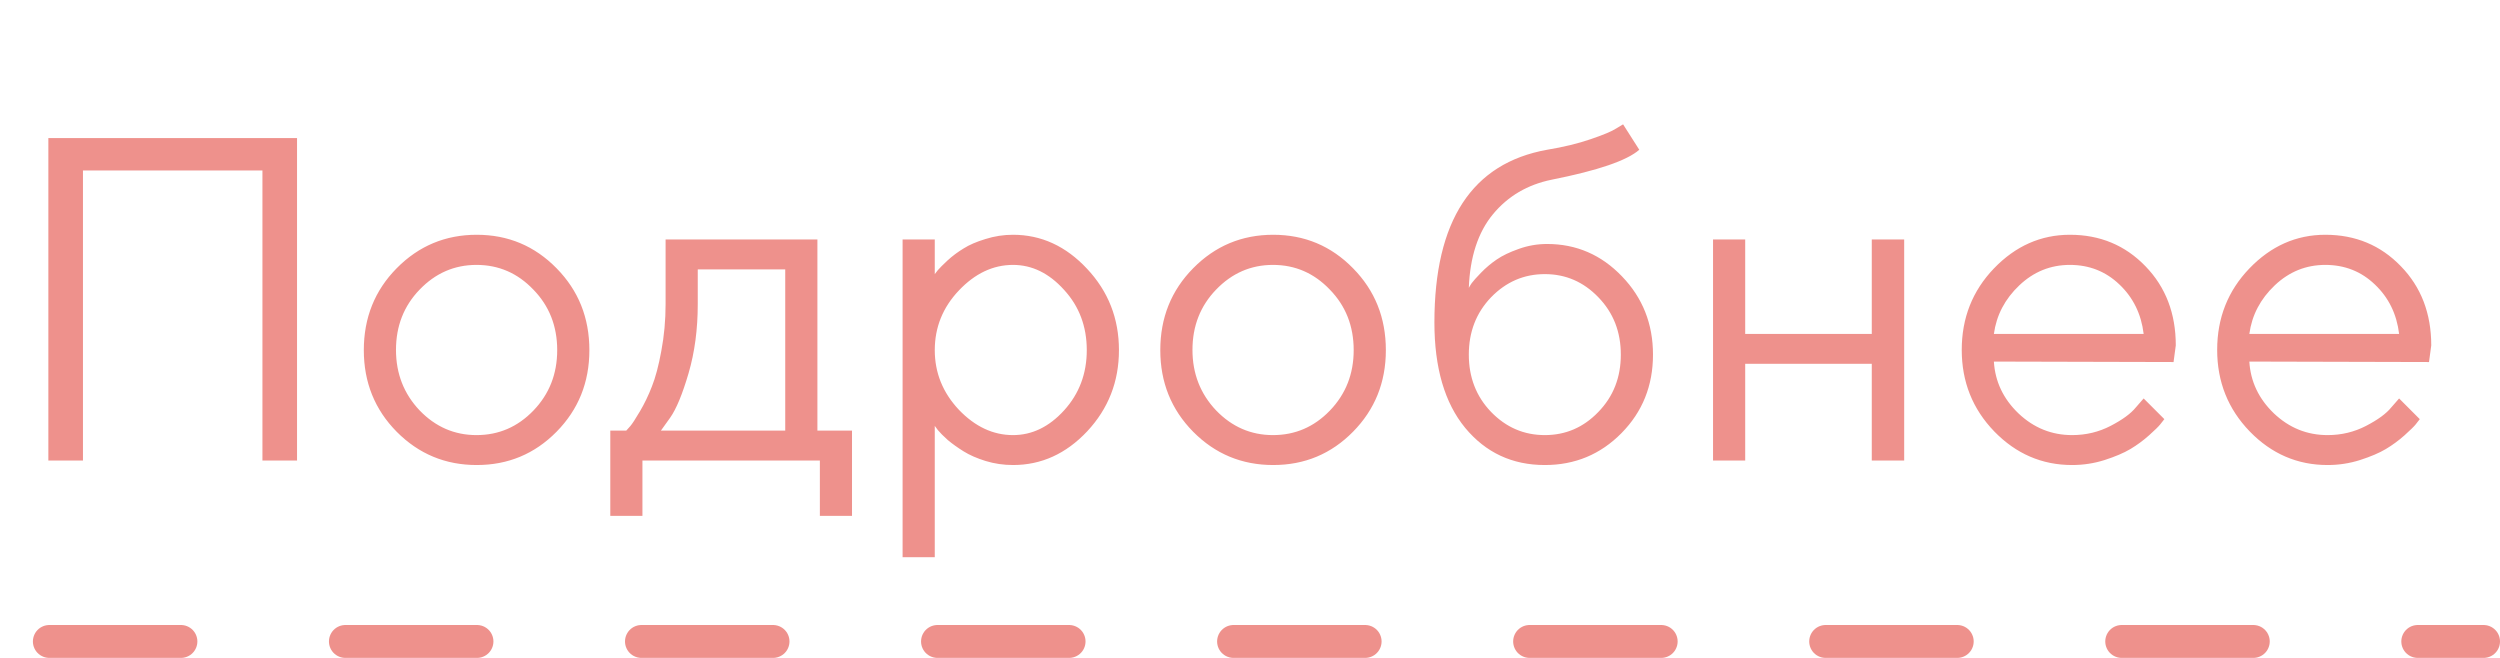 <?xml version="1.0" encoding="UTF-8"?> <svg xmlns="http://www.w3.org/2000/svg" width="76" height="20" viewBox="0 0 76 20" fill="none"> <line opacity="0.5" x1="1.5" y1="19.5" x2="75.5" y2="19.5" stroke="#DF251B" stroke-linecap="round" stroke-dasharray="4 5"></line> <path opacity="0.5" d="M9.03 4.197V14H7.978V5.182H2.522V14H1.47V4.197H9.03ZM16.215 12.482C16.698 11.981 16.939 11.368 16.939 10.644C16.939 9.914 16.698 9.301 16.215 8.805C15.736 8.303 15.16 8.053 14.485 8.053C13.815 8.053 13.239 8.303 12.756 8.805C12.277 9.301 12.038 9.912 12.038 10.637C12.038 11.357 12.277 11.97 12.756 12.476C13.239 12.977 13.815 13.227 14.485 13.227C15.16 13.227 15.736 12.979 16.215 12.482ZM12.059 13.125C11.393 12.45 11.06 11.623 11.06 10.644C11.06 9.659 11.393 8.83 12.059 8.155C12.729 7.476 13.54 7.137 14.492 7.137C15.445 7.137 16.254 7.476 16.919 8.155C17.584 8.83 17.917 9.659 17.917 10.644C17.917 11.623 17.584 12.45 16.919 13.125C16.254 13.8 15.445 14.137 14.492 14.137C13.54 14.137 12.729 13.8 12.059 13.125ZM25.901 13.091V15.682H24.924V14H19.53V15.682H18.553V13.091H19.038C19.065 13.063 19.106 13.018 19.161 12.954C19.22 12.886 19.318 12.735 19.455 12.503C19.592 12.271 19.713 12.02 19.817 11.751C19.927 11.477 20.023 11.115 20.105 10.664C20.191 10.208 20.234 9.734 20.234 9.242V7.28H24.849V13.091H25.901ZM21.212 8.189V9.242C21.212 10.008 21.119 10.71 20.932 11.348C20.745 11.986 20.558 12.437 20.371 12.701L20.091 13.091H23.871V8.189H21.212ZM29.148 8.832C28.661 9.347 28.417 9.951 28.417 10.644C28.417 11.332 28.661 11.935 29.148 12.455C29.641 12.97 30.19 13.227 30.796 13.227C31.375 13.227 31.892 12.977 32.348 12.476C32.808 11.97 33.038 11.359 33.038 10.644C33.038 9.924 32.808 9.313 32.348 8.812C31.892 8.306 31.375 8.053 30.796 8.053C30.19 8.053 29.641 8.312 29.148 8.832ZM28.417 12.947V16.939H27.439V7.28H28.417V8.333C28.435 8.306 28.467 8.265 28.513 8.21C28.563 8.151 28.661 8.053 28.807 7.916C28.957 7.779 29.119 7.659 29.292 7.554C29.465 7.444 29.686 7.349 29.955 7.267C30.229 7.18 30.509 7.137 30.796 7.137C31.653 7.137 32.402 7.481 33.045 8.169C33.692 8.857 34.016 9.682 34.016 10.644C34.016 11.601 33.694 12.423 33.052 13.111C32.409 13.795 31.657 14.137 30.796 14.137C30.509 14.137 30.231 14.096 29.962 14.014C29.698 13.932 29.474 13.834 29.292 13.72C29.11 13.606 28.95 13.492 28.814 13.378C28.681 13.259 28.581 13.159 28.513 13.077L28.417 12.947ZM40.428 12.482C40.911 11.981 41.152 11.368 41.152 10.644C41.152 9.914 40.911 9.301 40.428 8.805C39.949 8.303 39.373 8.053 38.698 8.053C38.028 8.053 37.452 8.303 36.969 8.805C36.49 9.301 36.251 9.912 36.251 10.637C36.251 11.357 36.49 11.97 36.969 12.476C37.452 12.977 38.028 13.227 38.698 13.227C39.373 13.227 39.949 12.979 40.428 12.482ZM36.272 13.125C35.606 12.45 35.273 11.623 35.273 10.644C35.273 9.659 35.606 8.83 36.272 8.155C36.941 7.476 37.753 7.137 38.705 7.137C39.658 7.137 40.467 7.476 41.132 8.155C41.797 8.83 42.13 9.659 42.13 10.644C42.13 11.623 41.797 12.45 41.132 13.125C40.467 13.8 39.658 14.137 38.705 14.137C37.753 14.137 36.941 13.8 36.272 13.125ZM50.251 10.78C50.251 11.724 49.932 12.519 49.294 13.166C48.656 13.813 47.879 14.137 46.963 14.137C45.974 14.137 45.167 13.761 44.543 13.009C43.919 12.252 43.606 11.184 43.606 9.803C43.606 6.713 44.748 4.963 47.031 4.553C47.528 4.471 47.97 4.364 48.357 4.231C48.745 4.099 49.005 3.99 49.137 3.903L49.342 3.78L49.834 4.553C49.46 4.881 48.574 5.184 47.175 5.462C46.437 5.612 45.84 5.963 45.384 6.515C44.933 7.062 44.689 7.807 44.652 8.75C44.671 8.714 44.7 8.666 44.741 8.606C44.787 8.543 44.88 8.438 45.022 8.292C45.167 8.142 45.327 8.007 45.5 7.889C45.673 7.77 45.897 7.663 46.17 7.567C46.448 7.467 46.735 7.417 47.031 7.417C47.92 7.417 48.679 7.745 49.308 8.401C49.937 9.053 50.251 9.846 50.251 10.78ZM45.329 9.037C44.878 9.507 44.652 10.088 44.652 10.78C44.652 11.473 44.878 12.054 45.329 12.523C45.785 12.993 46.329 13.227 46.963 13.227C47.596 13.227 48.139 12.993 48.59 12.523C49.046 12.054 49.273 11.473 49.273 10.78C49.273 10.088 49.046 9.507 48.59 9.037C48.139 8.568 47.596 8.333 46.963 8.333C46.329 8.333 45.785 8.568 45.329 9.037ZM56.902 14V11.06H53.054V14H52.076V7.28H53.054V10.151H56.902V7.28H57.887V14H56.902ZM66.076 11.006L60.614 10.992C60.651 11.598 60.899 12.122 61.359 12.565C61.824 13.007 62.369 13.227 62.993 13.227C63.412 13.227 63.802 13.134 64.162 12.947C64.522 12.76 64.777 12.574 64.928 12.387L65.167 12.113L65.796 12.742C65.769 12.779 65.728 12.831 65.673 12.899C65.623 12.963 65.509 13.075 65.331 13.234C65.158 13.389 64.969 13.528 64.764 13.651C64.563 13.77 64.301 13.882 63.977 13.986C63.658 14.087 63.33 14.137 62.993 14.137C62.077 14.137 61.289 13.797 60.628 13.118C59.967 12.435 59.637 11.607 59.637 10.637C59.637 9.666 59.963 8.841 60.614 8.162C61.27 7.479 62.041 7.137 62.925 7.137C63.841 7.137 64.606 7.456 65.222 8.094C65.837 8.727 66.144 9.529 66.144 10.5L66.076 11.006ZM64.429 8.647C64.014 8.251 63.513 8.053 62.925 8.053C62.337 8.053 61.824 8.26 61.387 8.675C60.949 9.09 60.692 9.582 60.614 10.151H65.167C65.094 9.545 64.848 9.044 64.429 8.647ZM73.842 11.006L68.38 10.992C68.416 11.598 68.665 12.122 69.125 12.565C69.59 13.007 70.134 13.227 70.759 13.227C71.178 13.227 71.568 13.134 71.928 12.947C72.288 12.76 72.543 12.574 72.693 12.387L72.933 12.113L73.561 12.742C73.534 12.779 73.493 12.831 73.439 12.899C73.388 12.963 73.274 13.075 73.097 13.234C72.924 13.389 72.734 13.528 72.529 13.651C72.329 13.77 72.067 13.882 71.743 13.986C71.424 14.087 71.096 14.137 70.759 14.137C69.843 14.137 69.054 13.797 68.394 13.118C67.733 12.435 67.402 11.607 67.402 10.637C67.402 9.666 67.728 8.841 68.38 8.162C69.036 7.479 69.806 7.137 70.69 7.137C71.606 7.137 72.372 7.456 72.987 8.094C73.603 8.727 73.91 9.529 73.91 10.5L73.842 11.006ZM72.194 8.647C71.78 8.251 71.278 8.053 70.69 8.053C70.103 8.053 69.59 8.26 69.152 8.675C68.715 9.09 68.457 9.582 68.38 10.151H72.933C72.86 9.545 72.614 9.044 72.194 8.647Z" fill="#DF251B"></path> </svg> 